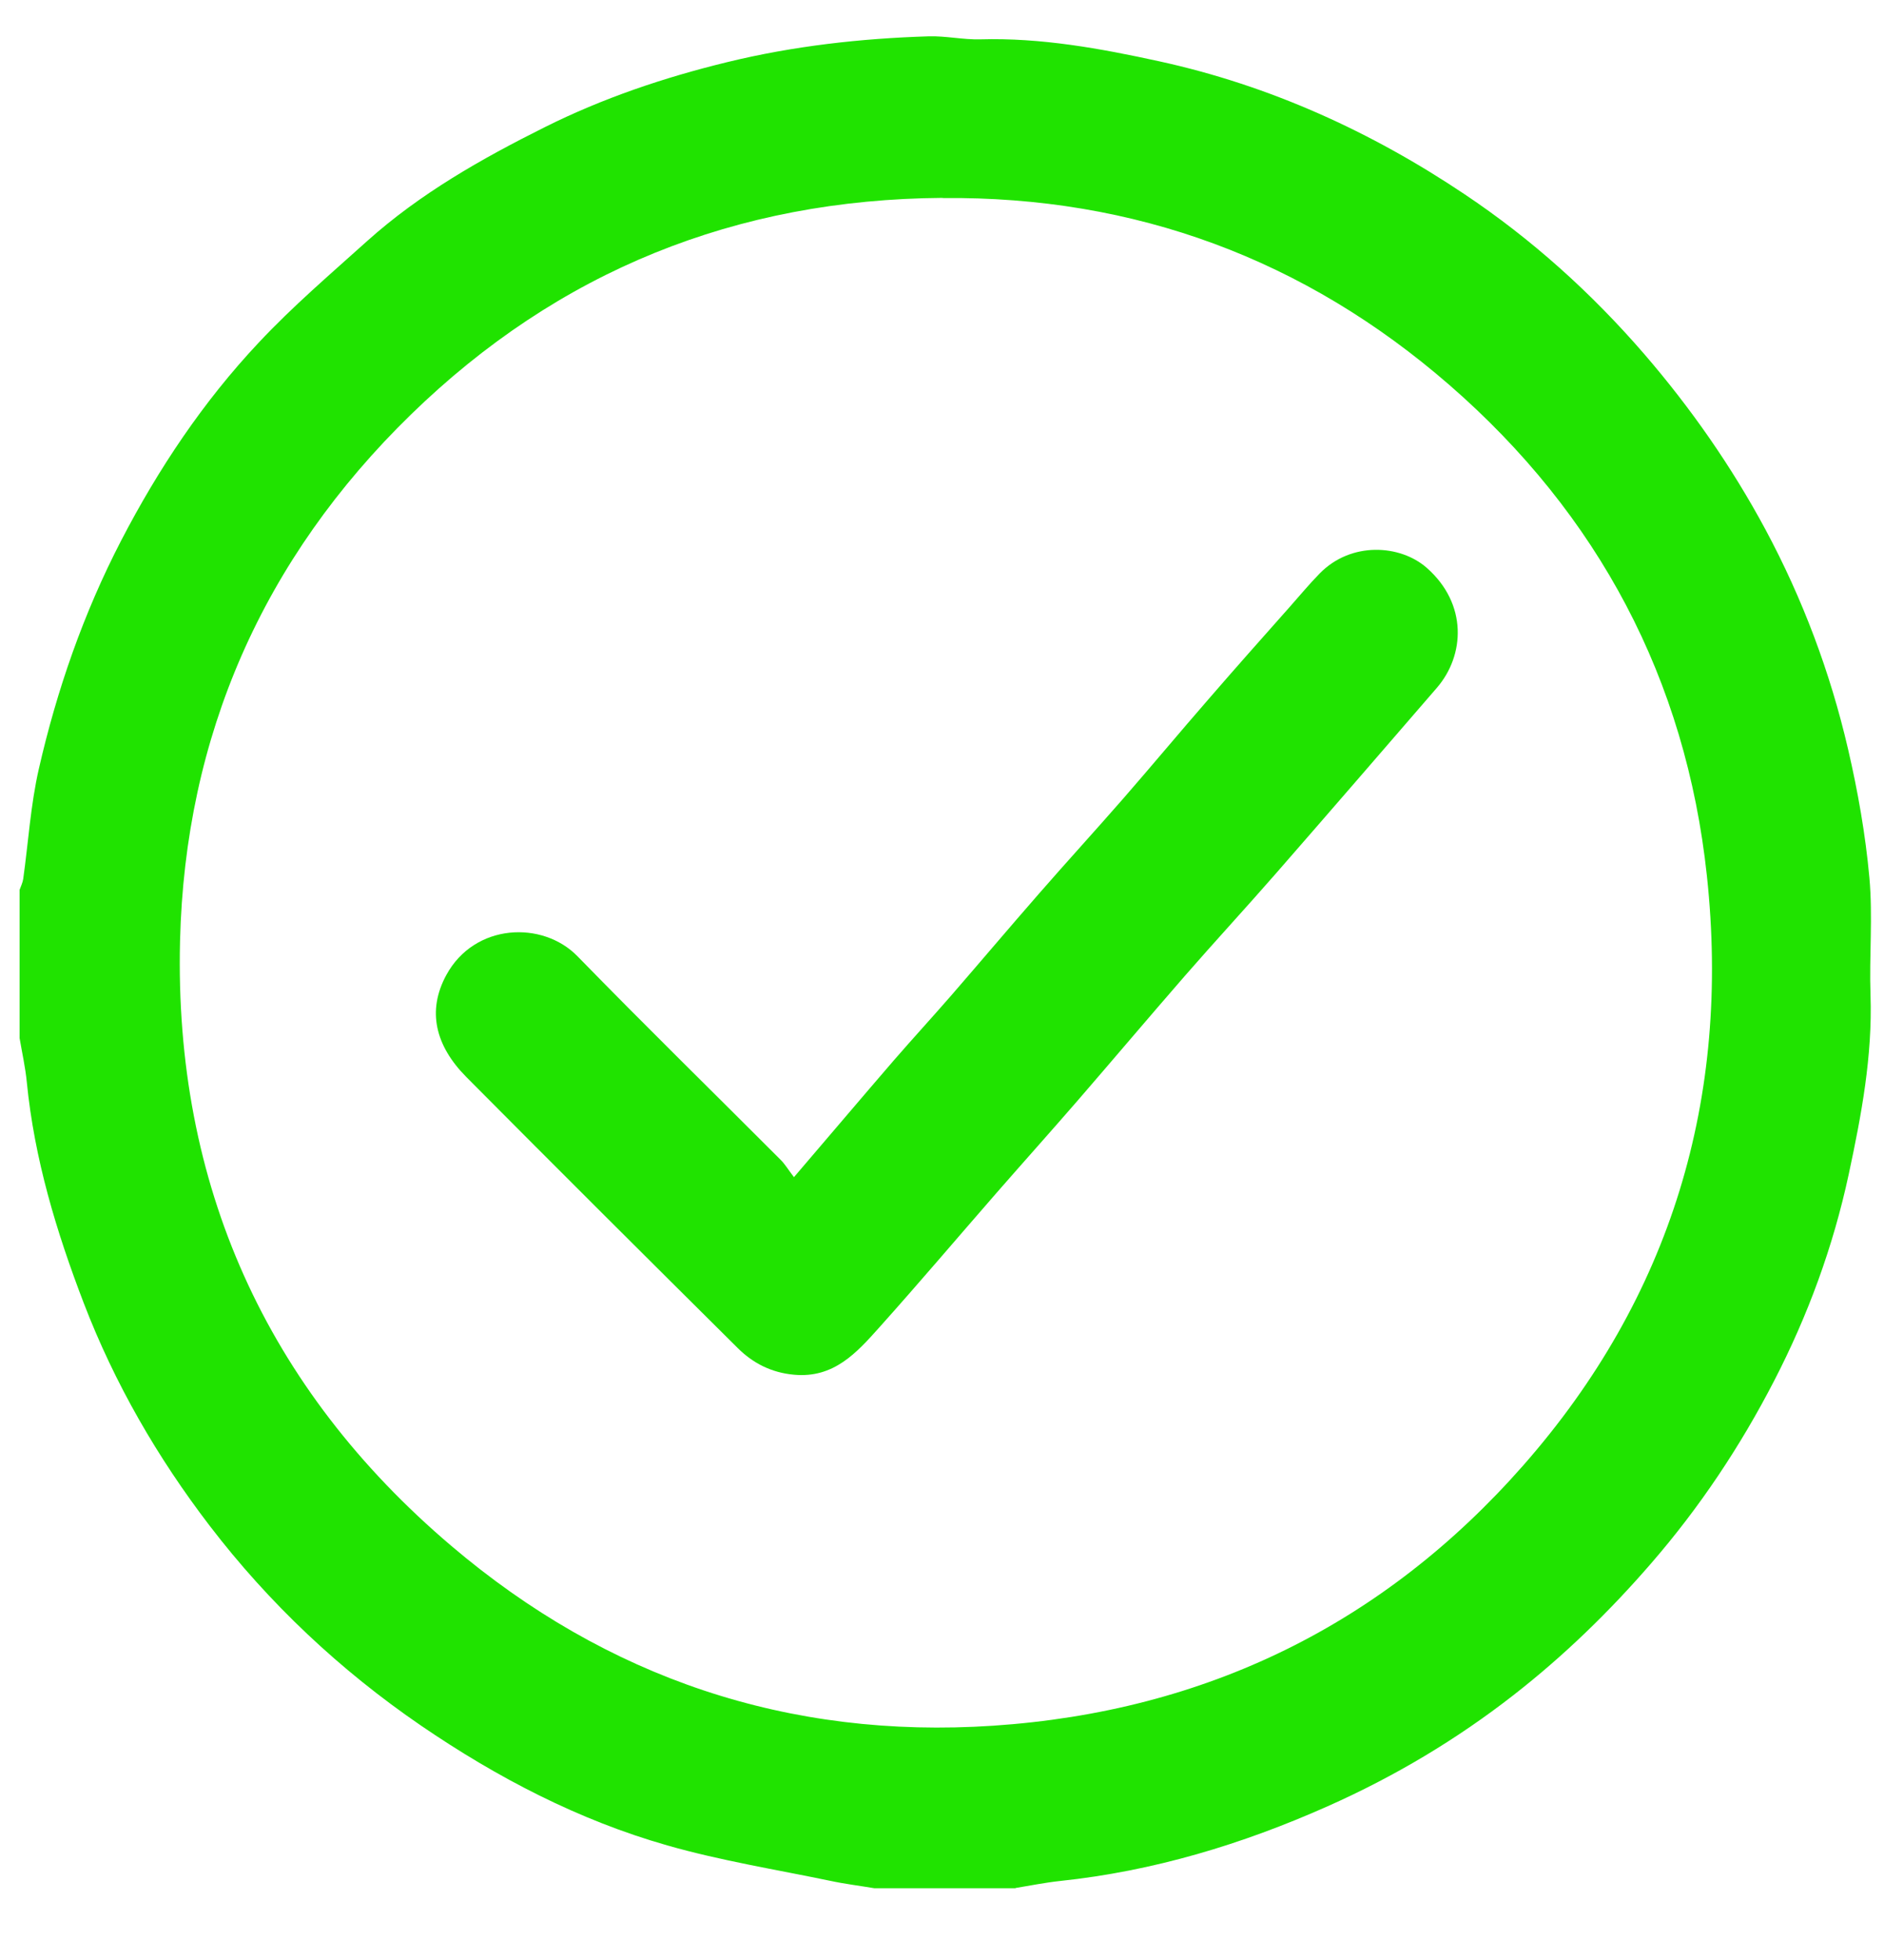 <svg width="25" height="26" viewBox="0 0 25 26" fill="none" xmlns="http://www.w3.org/2000/svg">
<g clip-path="url(#clip0_993_927)">
<path d="M13.476 25.048H11.602C11.406 25.015 11.208 24.991 11.013 24.949C10.292 24.799 9.562 24.682 8.855 24.48C7.677 24.144 6.599 23.582 5.587 22.891C4.511 22.154 3.572 21.271 2.781 20.238C2.089 19.334 1.521 18.353 1.111 17.285C0.748 16.338 0.456 15.373 0.356 14.358C0.337 14.16 0.293 13.966 0.26 13.771C0.26 13.115 0.26 12.459 0.26 11.804C0.277 11.756 0.301 11.709 0.308 11.66C0.376 11.173 0.406 10.679 0.515 10.201C0.755 9.151 1.108 8.136 1.606 7.174C2.102 6.218 2.696 5.329 3.432 4.546C3.882 4.065 4.386 3.635 4.876 3.194C5.577 2.566 6.392 2.105 7.227 1.688C7.995 1.304 8.809 1.029 9.647 0.825C10.527 0.61 11.421 0.51 12.322 0.482C12.55 0.475 12.779 0.528 13.008 0.522C13.816 0.499 14.603 0.643 15.386 0.814C16.852 1.135 18.196 1.747 19.435 2.577C20.323 3.171 21.115 3.883 21.818 4.696C22.439 5.416 22.977 6.188 23.427 7.024C23.922 7.947 24.287 8.92 24.523 9.937C24.653 10.497 24.754 11.069 24.806 11.641C24.853 12.157 24.803 12.681 24.821 13.2C24.848 14.009 24.7 14.793 24.532 15.577C24.326 16.536 23.99 17.451 23.541 18.319C23.094 19.185 22.556 19.993 21.913 20.735C21.357 21.378 20.752 21.965 20.085 22.485C19.326 23.077 18.501 23.568 17.619 23.96C16.482 24.466 15.306 24.821 14.065 24.952C13.868 24.973 13.672 25.013 13.476 25.045V25.048ZM12.506 2.625C9.771 2.645 7.412 3.592 5.452 5.5C3.488 7.412 2.455 9.764 2.389 12.484C2.311 15.705 3.528 18.417 5.988 20.506C8.047 22.255 10.458 23.074 13.181 22.892C16 22.703 18.359 21.547 20.213 19.439C22.176 17.206 22.966 14.564 22.65 11.619C22.371 9.011 21.209 6.825 19.233 5.107C17.316 3.441 15.066 2.602 12.506 2.627V2.625Z" fill="#20E300"/>
<path d="M10.535 15.616C11.008 15.064 11.431 14.564 11.859 14.068C12.108 13.781 12.365 13.501 12.615 13.214C13.008 12.761 13.395 12.303 13.79 11.851C14.159 11.428 14.538 11.014 14.907 10.591C15.286 10.156 15.655 9.713 16.033 9.279C16.39 8.866 16.753 8.458 17.115 8.05C17.246 7.902 17.373 7.749 17.511 7.608C17.929 7.18 18.581 7.223 18.933 7.533C19.476 8.012 19.439 8.693 19.066 9.125C18.353 9.949 17.64 10.775 16.923 11.596C16.527 12.049 16.119 12.491 15.724 12.944C15.247 13.492 14.778 14.047 14.303 14.596C13.945 15.009 13.581 15.415 13.222 15.826C12.703 16.421 12.192 17.024 11.665 17.612C11.366 17.946 11.063 18.285 10.536 18.236C10.237 18.209 9.993 18.084 9.791 17.884C8.587 16.689 7.385 15.492 6.189 14.288C5.775 13.871 5.665 13.408 5.922 12.935C6.296 12.246 7.199 12.209 7.663 12.685C8.551 13.596 9.461 14.486 10.359 15.386C10.415 15.441 10.457 15.512 10.535 15.615V15.616Z" fill="#20E300"/>
</g>
<defs>
<clipPath id="clip0_993_927">
<rect width="24.566" height="24.566" fill="white" transform="translate(0.26 0.481)"/>
</clipPath>
</defs>
</svg>
